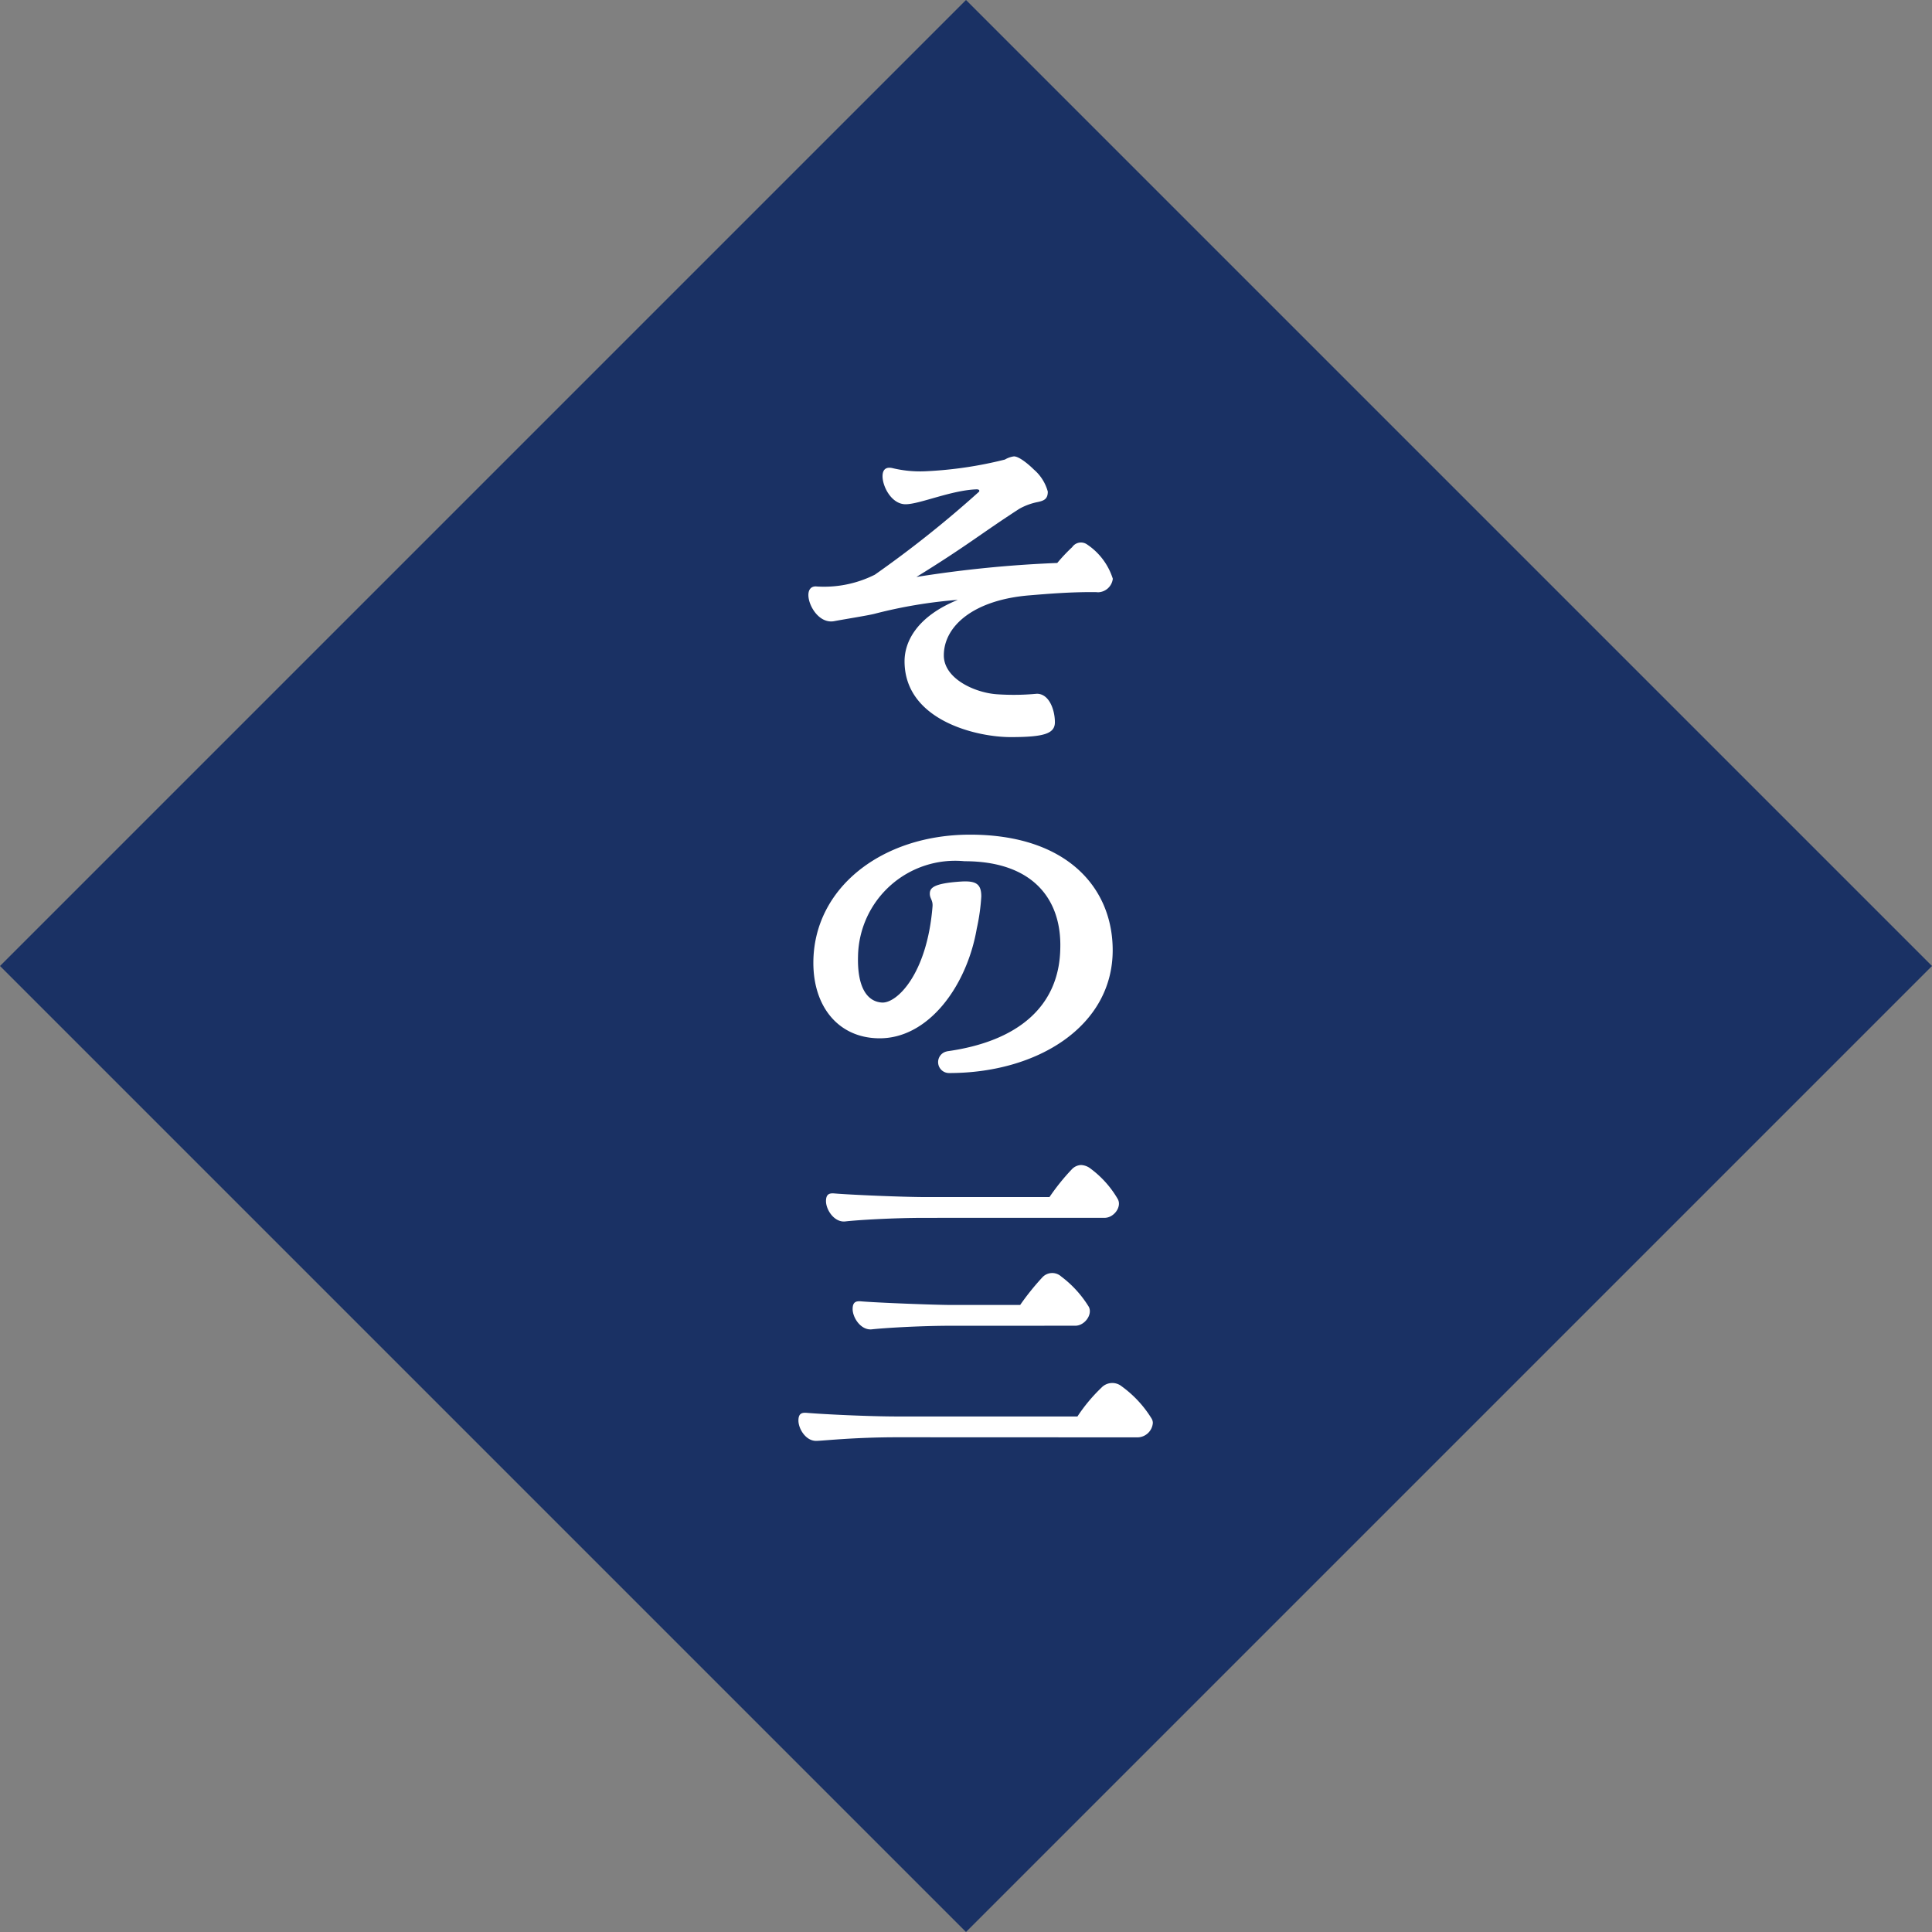 <svg xmlns="http://www.w3.org/2000/svg" width="79.196" height="79.196"><rect width="100%" height="100%" fill="#808080" stroke="none"/><defs><clipPath id="a"><path data-name="長方形 199" fill="none" d="M0 0h78.289v78.289H0z"/></clipPath></defs><path data-name="長方形 115" fill="#1a3164" d="M0 39.598 39.598 0l39.598 39.598-39.598 39.598z"/><g data-name="グループ 100" clip-path="url(#a)" fill="#fff" transform="translate(.134)"><path data-name="パス 201" d="M44.847 24.274c-1.055-.018-2.091.074-2.776.13-2.295.185-3.516 1.259-3.516 2.461 0 .944 1.24 1.518 2.147 1.592a10.1 10.1 0 0 0 1.666-.019c.518 0 .74.685.74 1.166 0 .463-.426.611-1.814.611-1.425 0-4.349-.7-4.349-3.109 0-.8.5-1.832 2.184-2.517a19.67 19.67 0 0 0-3.424.574c-.3.074-1.24.222-1.647.3-.611.111-1.055-.629-1.055-1.073 0-.2.092-.352.3-.352a4.641 4.641 0 0 0 2.425-.481 45.027 45.027 0 0 0 4.275-3.405c.019-.055 0-.093-.111-.093-1.036.037-2.332.611-2.905.611s-.944-.722-.944-1.148c0-.3.166-.389.407-.333a4.842 4.842 0 0 0 1.333.13 16.4 16.4 0 0 0 3.276-.481.983.983 0 0 1 .37-.13c.222 0 .629.352.814.537a1.819 1.819 0 0 1 .574.907c0 .3-.148.37-.407.426a2.547 2.547 0 0 0-.759.278c-1.573 1.018-2.147 1.517-4.22 2.795a48.647 48.647 0 0 1 5.774-.574 7.069 7.069 0 0 1 .611-.648.435.435 0 0 1 .611-.111 2.649 2.649 0 0 1 1.055 1.406.627.627 0 0 1-.629.555"/><path data-name="パス 202" d="M38.684 43.095c2.943-.407 4.608-1.869 4.645-4.22.056-1.98-1.092-3.572-3.924-3.572a3.983 3.983 0 0 0-4.367 3.887c-.037 1.277.37 1.869.981 1.906s1.851-1.166 2.073-3.942c.019-.259-.111-.315-.111-.518 0-.24.148-.425 1.277-.5.611-.037.833.093.833.611a8.315 8.315 0 0 1-.185 1.314c-.407 2.369-2 4.553-4.053 4.5-1.628-.037-2.646-1.3-2.646-3.091 0-3.072 2.813-5.256 6.422-5.256 3.979 0 5.848 2.184 5.848 4.738 0 3.109-3.072 5.034-6.7 5.034a.448.448 0 0 1-.092-.888"/><path data-name="パス 203" d="M36.667 58.916c-1.851 0-3.072.148-3.35.148-.425 0-.722-.5-.722-.833 0-.3.148-.333.352-.315.666.056 2.5.148 3.72.148h7.365a6.819 6.819 0 0 1 .982-1.179.612.612 0 0 1 .833-.056 4.61 4.61 0 0 1 1.221 1.314.357.357 0 0 1 .055.185.64.64 0 0 1-.611.592Zm1.129-8.994c-1.37 0-2.813.092-3.294.148-.444.037-.777-.481-.777-.833 0-.3.148-.333.352-.315.666.056 2.795.148 3.72.148h5.089a9 9 0 0 1 .907-1.129.553.553 0 0 1 .389-.185.681.681 0 0 1 .389.148 4.132 4.132 0 0 1 1.11 1.24c.185.314-.148.777-.537.777Zm1.092 4.423c-1.314 0-2.795.092-3.294.148-.444.037-.777-.481-.777-.833 0-.3.148-.333.352-.315.666.056 3.016.148 3.72.148h2.795a10.512 10.512 0 0 1 .907-1.129.549.549 0 0 1 .777-.037 4.475 4.475 0 0 1 1.129 1.24c.166.315-.167.777-.555.777Z"/></g></svg>